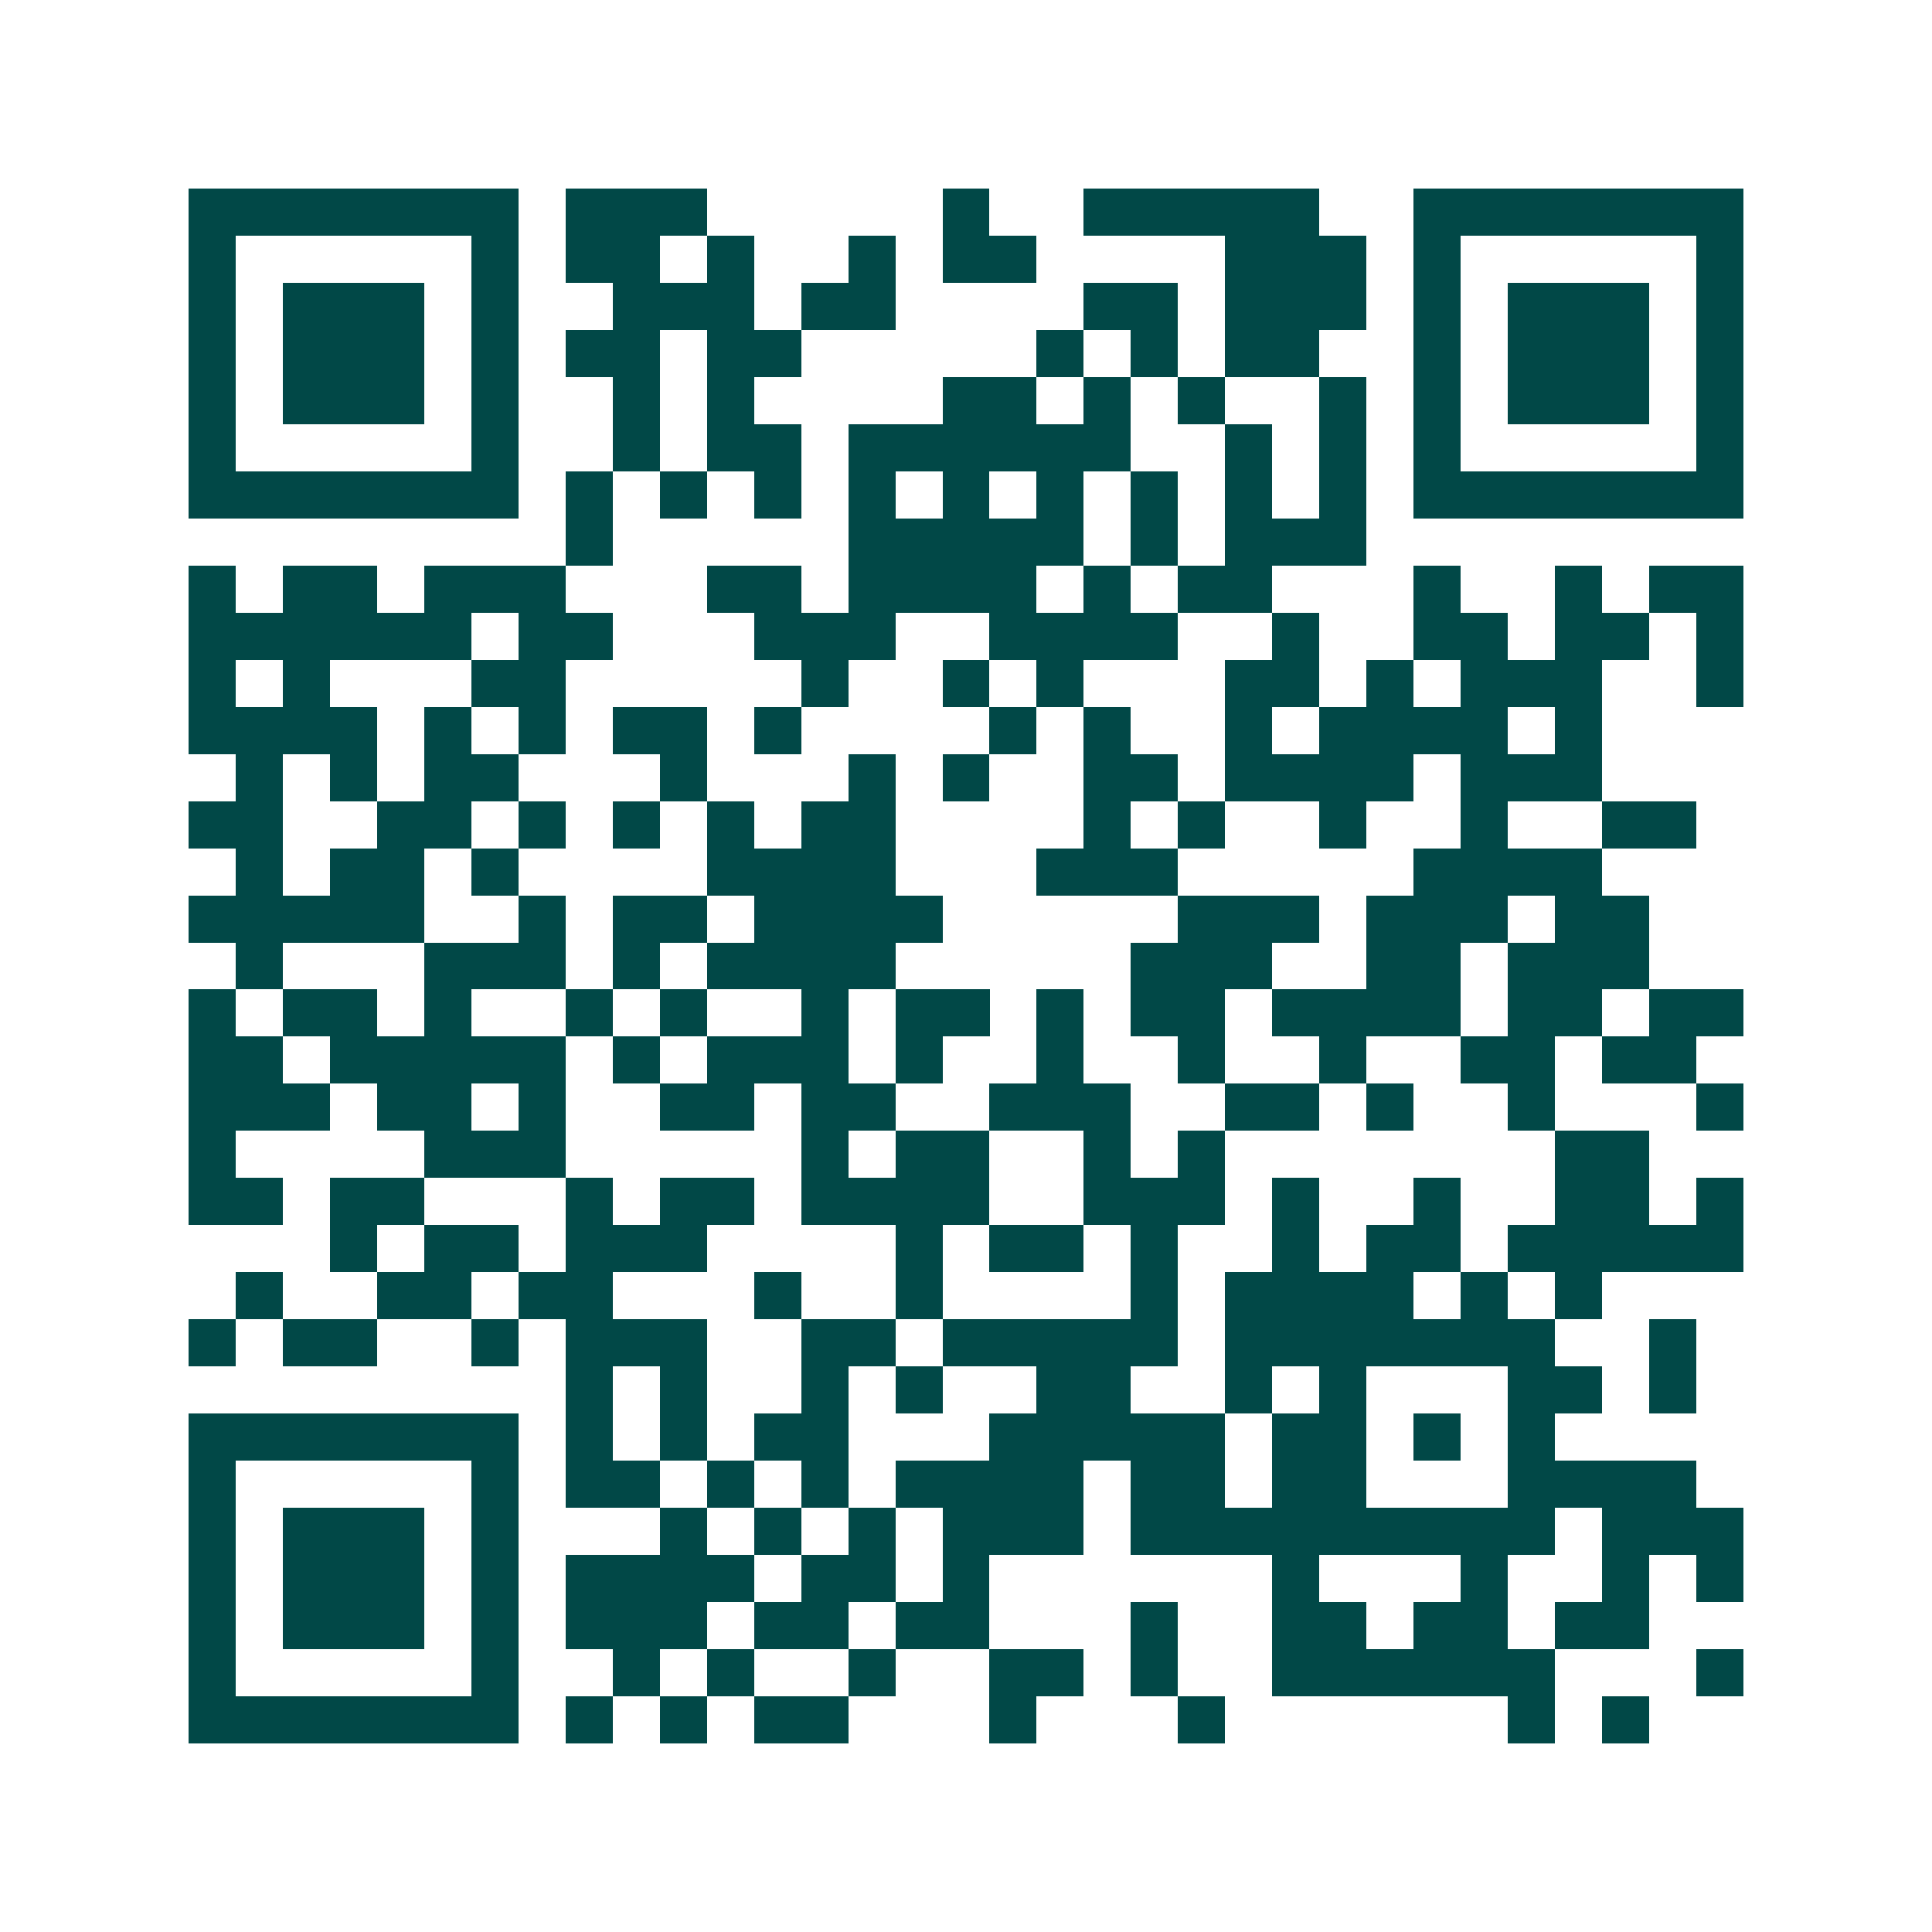 <svg xmlns="http://www.w3.org/2000/svg" width="200" height="200" viewBox="0 0 41 41" shape-rendering="crispEdges"><path fill="#ffffff" d="M0 0h41v41H0z"/><path stroke="#014847" d="M4 4.5h7m1 0h3m5 0h1m2 0h5m2 0h7M4 5.5h1m5 0h1m1 0h2m1 0h1m2 0h1m1 0h2m4 0h3m1 0h1m5 0h1M4 6.5h1m1 0h3m1 0h1m2 0h3m1 0h2m4 0h2m1 0h3m1 0h1m1 0h3m1 0h1M4 7.5h1m1 0h3m1 0h1m1 0h2m1 0h2m5 0h1m1 0h1m1 0h2m2 0h1m1 0h3m1 0h1M4 8.5h1m1 0h3m1 0h1m2 0h1m1 0h1m4 0h2m1 0h1m1 0h1m2 0h1m1 0h1m1 0h3m1 0h1M4 9.5h1m5 0h1m2 0h1m1 0h2m1 0h6m2 0h1m1 0h1m1 0h1m5 0h1M4 10.5h7m1 0h1m1 0h1m1 0h1m1 0h1m1 0h1m1 0h1m1 0h1m1 0h1m1 0h1m1 0h7M12 11.5h1m5 0h5m1 0h1m1 0h3M4 12.5h1m1 0h2m1 0h3m3 0h2m1 0h4m1 0h1m1 0h2m3 0h1m2 0h1m1 0h2M4 13.5h6m1 0h2m3 0h3m2 0h4m2 0h1m2 0h2m1 0h2m1 0h1M4 14.5h1m1 0h1m3 0h2m5 0h1m2 0h1m1 0h1m3 0h2m1 0h1m1 0h3m2 0h1M4 15.5h4m1 0h1m1 0h1m1 0h2m1 0h1m4 0h1m1 0h1m2 0h1m1 0h4m1 0h1M5 16.5h1m1 0h1m1 0h2m3 0h1m3 0h1m1 0h1m2 0h2m1 0h4m1 0h3M4 17.5h2m2 0h2m1 0h1m1 0h1m1 0h1m1 0h2m4 0h1m1 0h1m2 0h1m2 0h1m2 0h2M5 18.5h1m1 0h2m1 0h1m4 0h4m3 0h3m5 0h4M4 19.5h5m2 0h1m1 0h2m1 0h4m5 0h3m1 0h3m1 0h2M5 20.5h1m3 0h3m1 0h1m1 0h4m5 0h3m2 0h2m1 0h3M4 21.5h1m1 0h2m1 0h1m2 0h1m1 0h1m2 0h1m1 0h2m1 0h1m1 0h2m1 0h4m1 0h2m1 0h2M4 22.5h2m1 0h5m1 0h1m1 0h3m1 0h1m2 0h1m2 0h1m2 0h1m2 0h2m1 0h2M4 23.5h3m1 0h2m1 0h1m2 0h2m1 0h2m2 0h3m2 0h2m1 0h1m2 0h1m3 0h1M4 24.5h1m4 0h3m5 0h1m1 0h2m2 0h1m1 0h1m7 0h2M4 25.5h2m1 0h2m3 0h1m1 0h2m1 0h4m2 0h3m1 0h1m2 0h1m2 0h2m1 0h1M7 26.5h1m1 0h2m1 0h3m4 0h1m1 0h2m1 0h1m2 0h1m1 0h2m1 0h5M5 27.5h1m2 0h2m1 0h2m3 0h1m2 0h1m4 0h1m1 0h4m1 0h1m1 0h1M4 28.5h1m1 0h2m2 0h1m1 0h3m2 0h2m1 0h5m1 0h7m2 0h1M12 29.5h1m1 0h1m2 0h1m1 0h1m2 0h2m2 0h1m1 0h1m3 0h2m1 0h1M4 30.5h7m1 0h1m1 0h1m1 0h2m3 0h5m1 0h2m1 0h1m1 0h1M4 31.5h1m5 0h1m1 0h2m1 0h1m1 0h1m1 0h4m1 0h2m1 0h2m3 0h4M4 32.5h1m1 0h3m1 0h1m3 0h1m1 0h1m1 0h1m1 0h3m1 0h9m1 0h3M4 33.5h1m1 0h3m1 0h1m1 0h4m1 0h2m1 0h1m6 0h1m3 0h1m2 0h1m1 0h1M4 34.5h1m1 0h3m1 0h1m1 0h3m1 0h2m1 0h2m3 0h1m2 0h2m1 0h2m1 0h2M4 35.5h1m5 0h1m2 0h1m1 0h1m2 0h1m2 0h2m1 0h1m2 0h6m3 0h1M4 36.5h7m1 0h1m1 0h1m1 0h2m3 0h1m3 0h1m6 0h1m1 0h1"/></svg>
